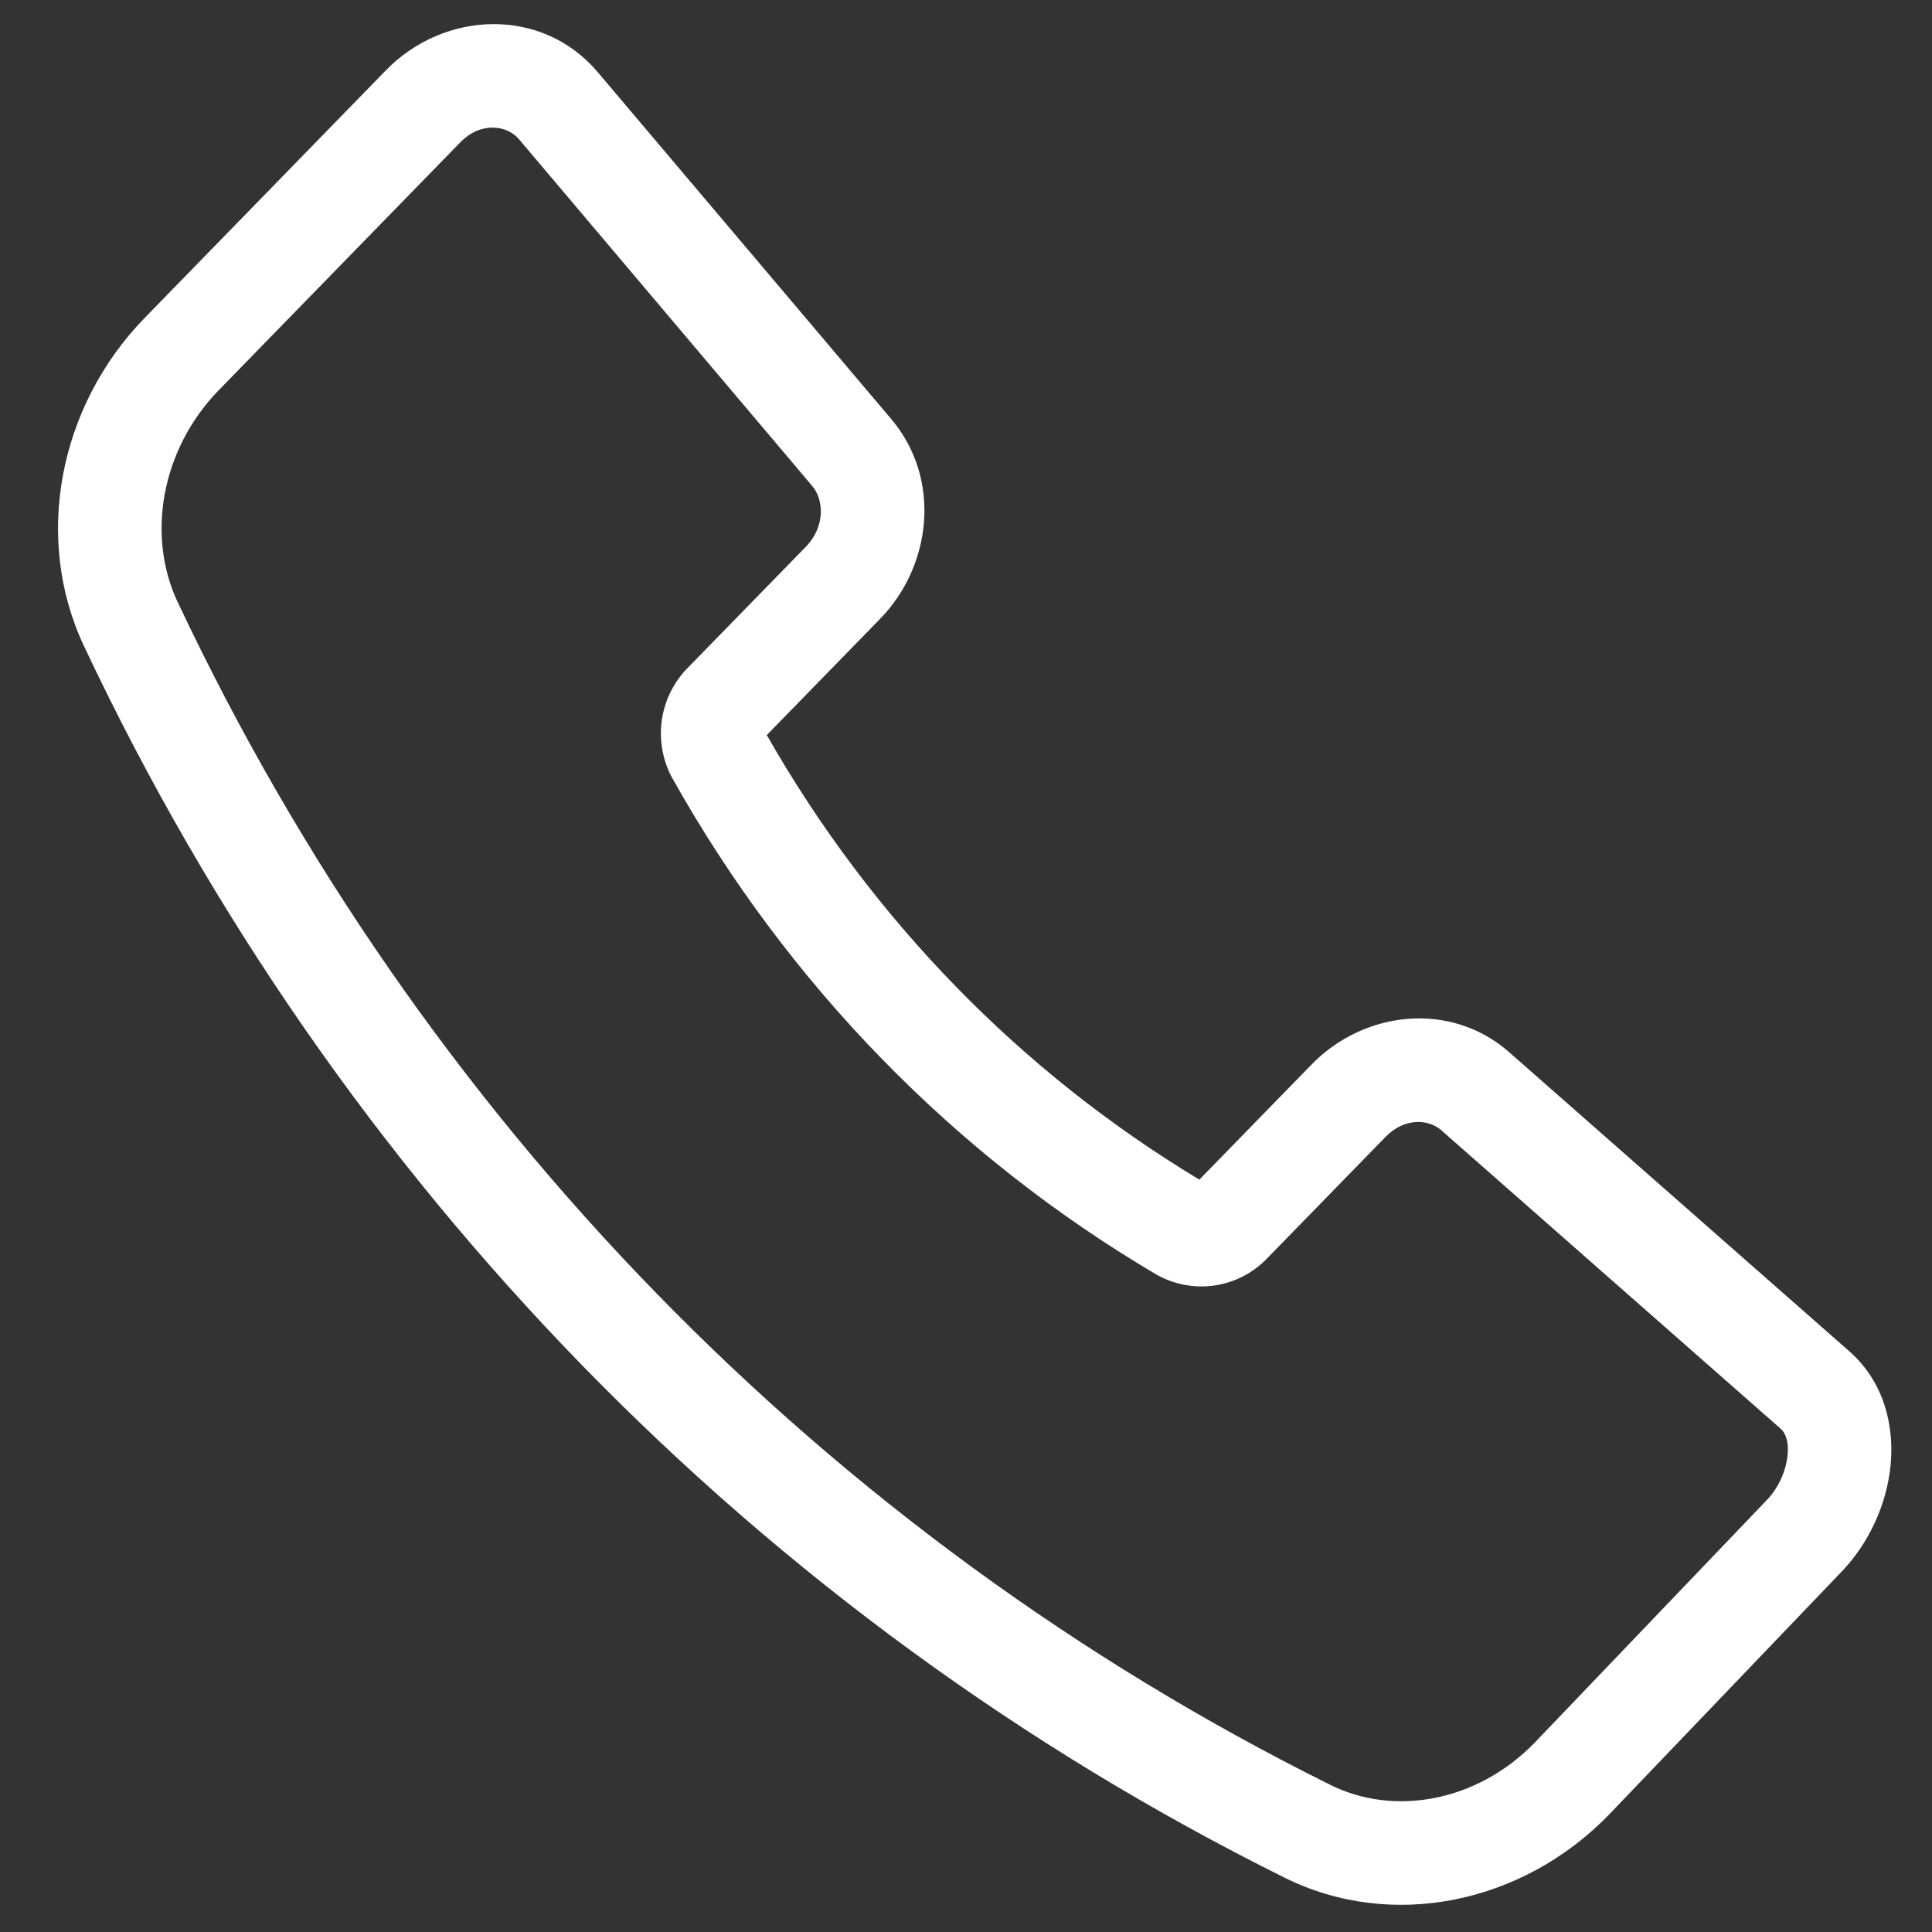 <svg width="28" height="28" viewBox="0 0 28 28" fill="none" xmlns="http://www.w3.org/2000/svg">
<rect x="0" y="0" width="28" height="28" fill="#333333" stroke="none"/>
<path fill-rule="evenodd" clip-rule="evenodd" d="M5.596 1.016C6.434 0.157 7.852 0.087 8.665 1.048L12.918 6.075C13.643 6.932 13.511 8.191 12.756 8.968L11.113 10.653C12.63 13.318 14.79 15.536 17.382 17.096L19.009 15.427V15.427C19.769 14.647 21.023 14.502 21.874 15.251V15.251L26.802 19.584C27.322 20.042 27.457 20.697 27.398 21.254C27.339 21.811 27.084 22.372 26.68 22.788L23.311 26.307C22.067 27.584 20.174 27.988 18.614 27.211C11.017 23.439 4.889 17.152 1.221 9.372C0.475 7.796 0.857 5.879 2.099 4.605M2.099 4.605L5.596 1.016V1.016M7.52 2.016C7.352 1.818 6.972 1.754 6.671 2.063L3.173 5.652C2.334 6.513 2.12 7.766 2.577 8.731L2.578 8.732C6.104 16.212 11.991 22.249 19.281 25.868C20.199 26.325 21.398 26.119 22.235 25.263L25.603 21.743C25.769 21.573 25.882 21.327 25.906 21.097C25.93 20.867 25.862 20.755 25.811 20.71L20.884 16.377C20.704 16.22 20.356 16.194 20.083 16.474L18.373 18.228C18.174 18.439 17.911 18.58 17.623 18.627C17.331 18.674 17.032 18.622 16.774 18.48C16.77 18.478 16.766 18.476 16.762 18.473C16.76 18.472 16.757 18.471 16.755 18.469C13.836 16.747 11.418 14.266 9.744 11.278L9.734 11.26C9.598 11.002 9.55 10.708 9.594 10.421C9.638 10.138 9.771 9.874 9.976 9.67L11.68 7.923V7.923C11.961 7.634 11.942 7.245 11.772 7.044L7.52 2.016V2.016Z" fill="white"/>
</svg>
